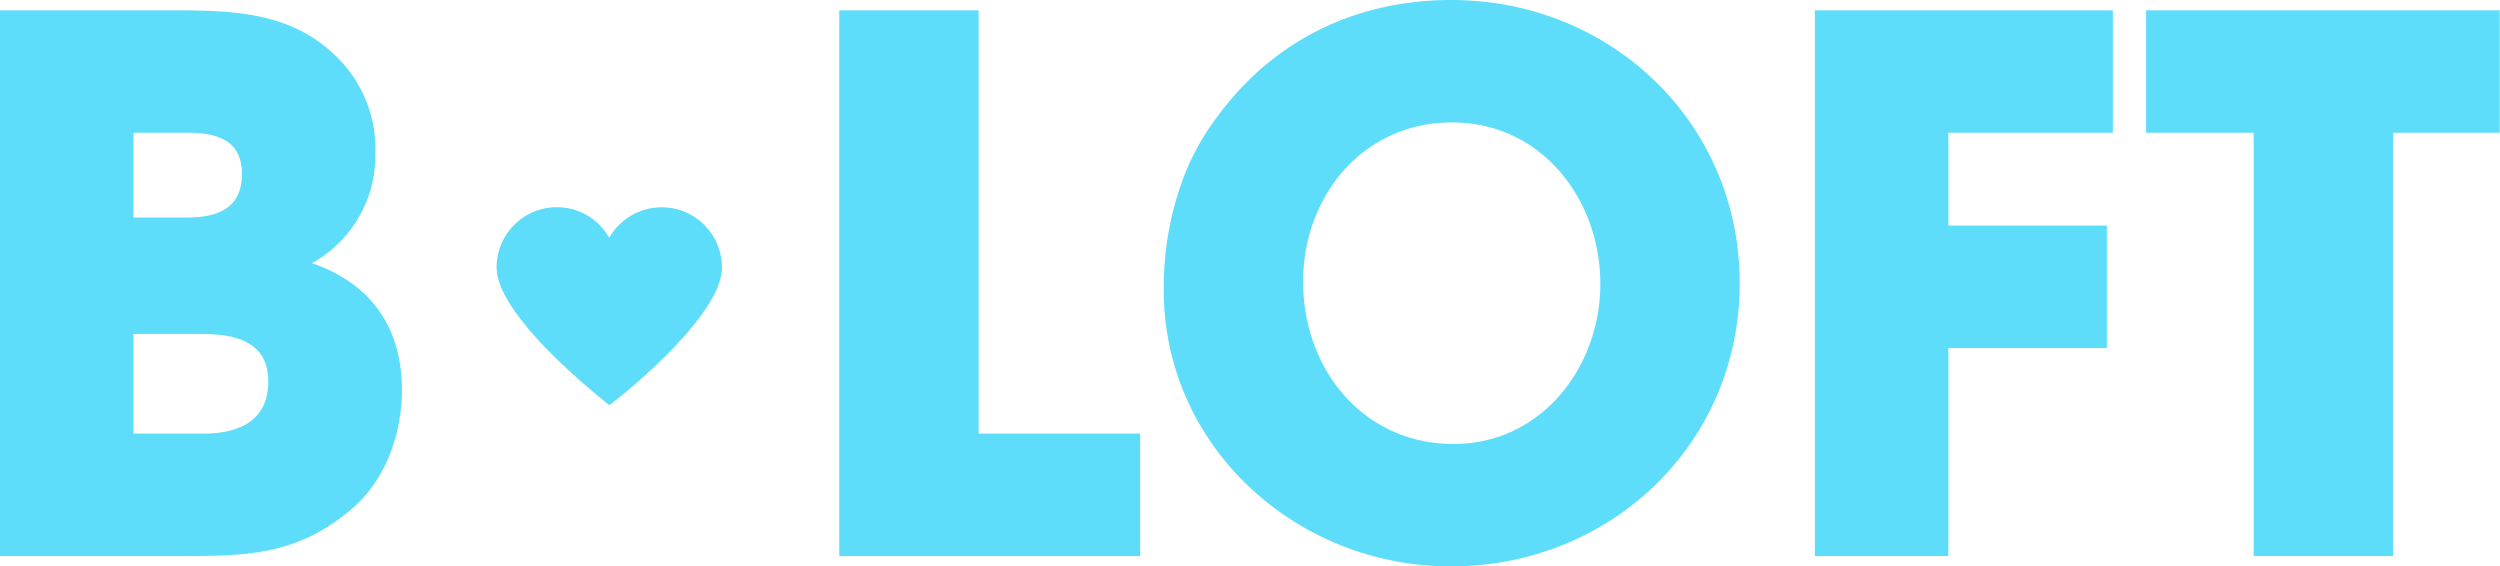 <svg xmlns="http://www.w3.org/2000/svg" viewBox="0 0 410.04 92.9"><defs><style>.cls-1{fill:#5dddfa;}</style></defs><title>B.LOFT navy</title><g id="Layer_2" data-name="Layer 2"><g id="Black"><path class="cls-1" d="M108.53,34a9.88,9.88,0,0,0-8.6,5,9.88,9.88,0,0,0-18.48,4.87c0,8.34,18.43,22.49,18.48,22.58s18.48-14.15,18.48-22.58A9.88,9.88,0,0,0,108.53,34Z"/><path class="cls-1" d="M57.7,83.46C48.51,91.32,40,91.2,28.43,91.2H0V1.69H27.58c10.76,0,20.93.12,28.67,8.71a21.17,21.17,0,0,1,5.32,14.76,20.2,20.2,0,0,1-10.4,18C61,46.57,65.92,53.83,65.92,64,65.92,71.12,63.26,78.75,57.7,83.46Zm-27-61.69H21.89V35.68H30.6c5,0,9.08-1.45,9.08-7.13S35.44,21.77,30.72,21.77Zm2.67,33H21.89V71.12H33.26C39,71.12,44,69.19,44,62.54,44,56.13,38.71,54.79,33.39,54.79Z"/><path class="cls-1" d="M137.65,91.2V1.69h22.86V71.12H187V91.2Z"/><path class="cls-1" d="M237.93,92.9c-25.28,0-47.06-19.6-47.06-45.36a51.4,51.4,0,0,1,3.51-19.11,41.54,41.54,0,0,1,5.81-10C209.38,6.29,222.81,0,238.05,0c26.12,0,47.29,20.08,47.29,46.45S264.17,92.9,237.93,92.9Zm.24-72.82c-14.64,0-24.44,12.09-24.44,26.13,0,14.27,9.8,26.61,24.68,26.61,14.39,0,24.07-12.58,24.07-26.25C262.48,32.66,252.8,20.08,238.17,20.08Z"/><path class="cls-1" d="M319.56,21.77V37h26V57.09h-26V91.2H297.67V1.69h48.87V21.77Z"/><path class="cls-1" d="M392.5,21.77V91.2H369.64V21.77H352V1.69H410V21.77Z"/></g></g></svg>
